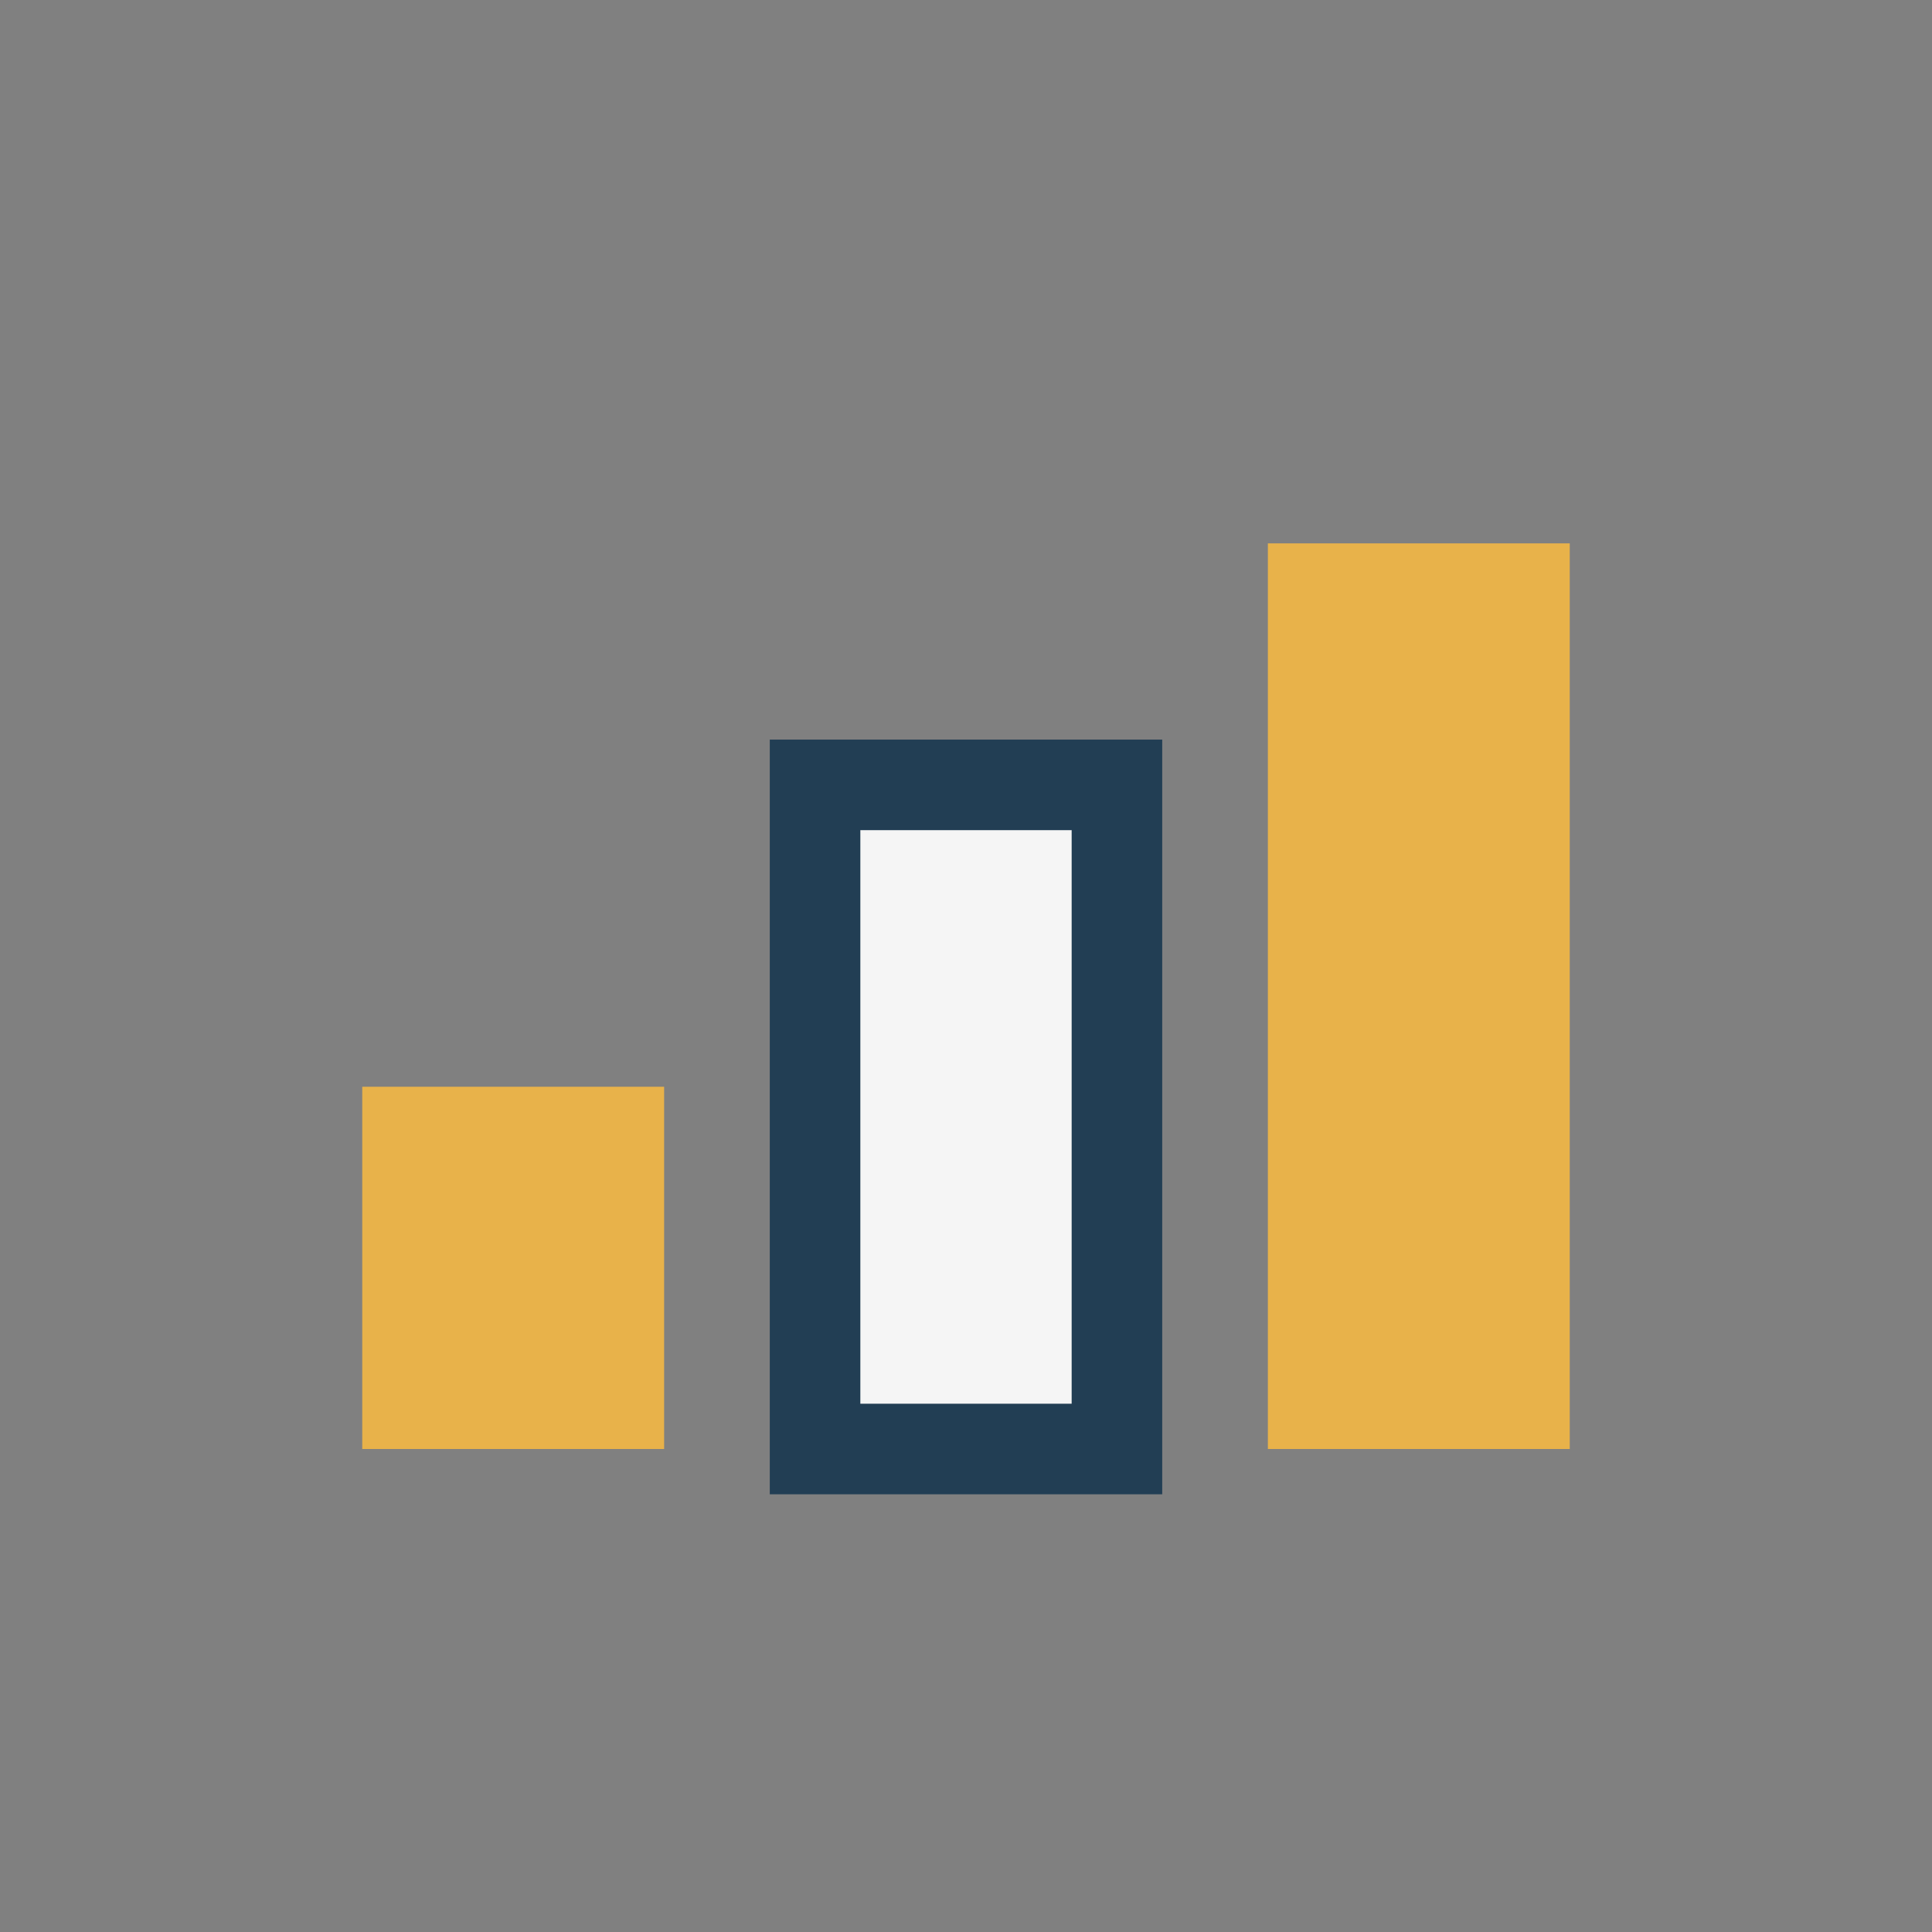<?xml version="1.0" encoding="UTF-8"?>
<svg xmlns="http://www.w3.org/2000/svg" width="32" height="32" viewBox="0 0 32 32"><rect x="0" y="0" width="32" height="32" fill="#808080" stroke="none"/><rect x="6" y="18" width="5" height="6" fill="#E8B24A"/><rect x="13.5" y="13" width="5" height="11" fill="#F5F5F5" stroke="#223E54" stroke-width="1.5"/><rect x="21" y="9" width="5" height="15" fill="#E8B24A"/></svg>